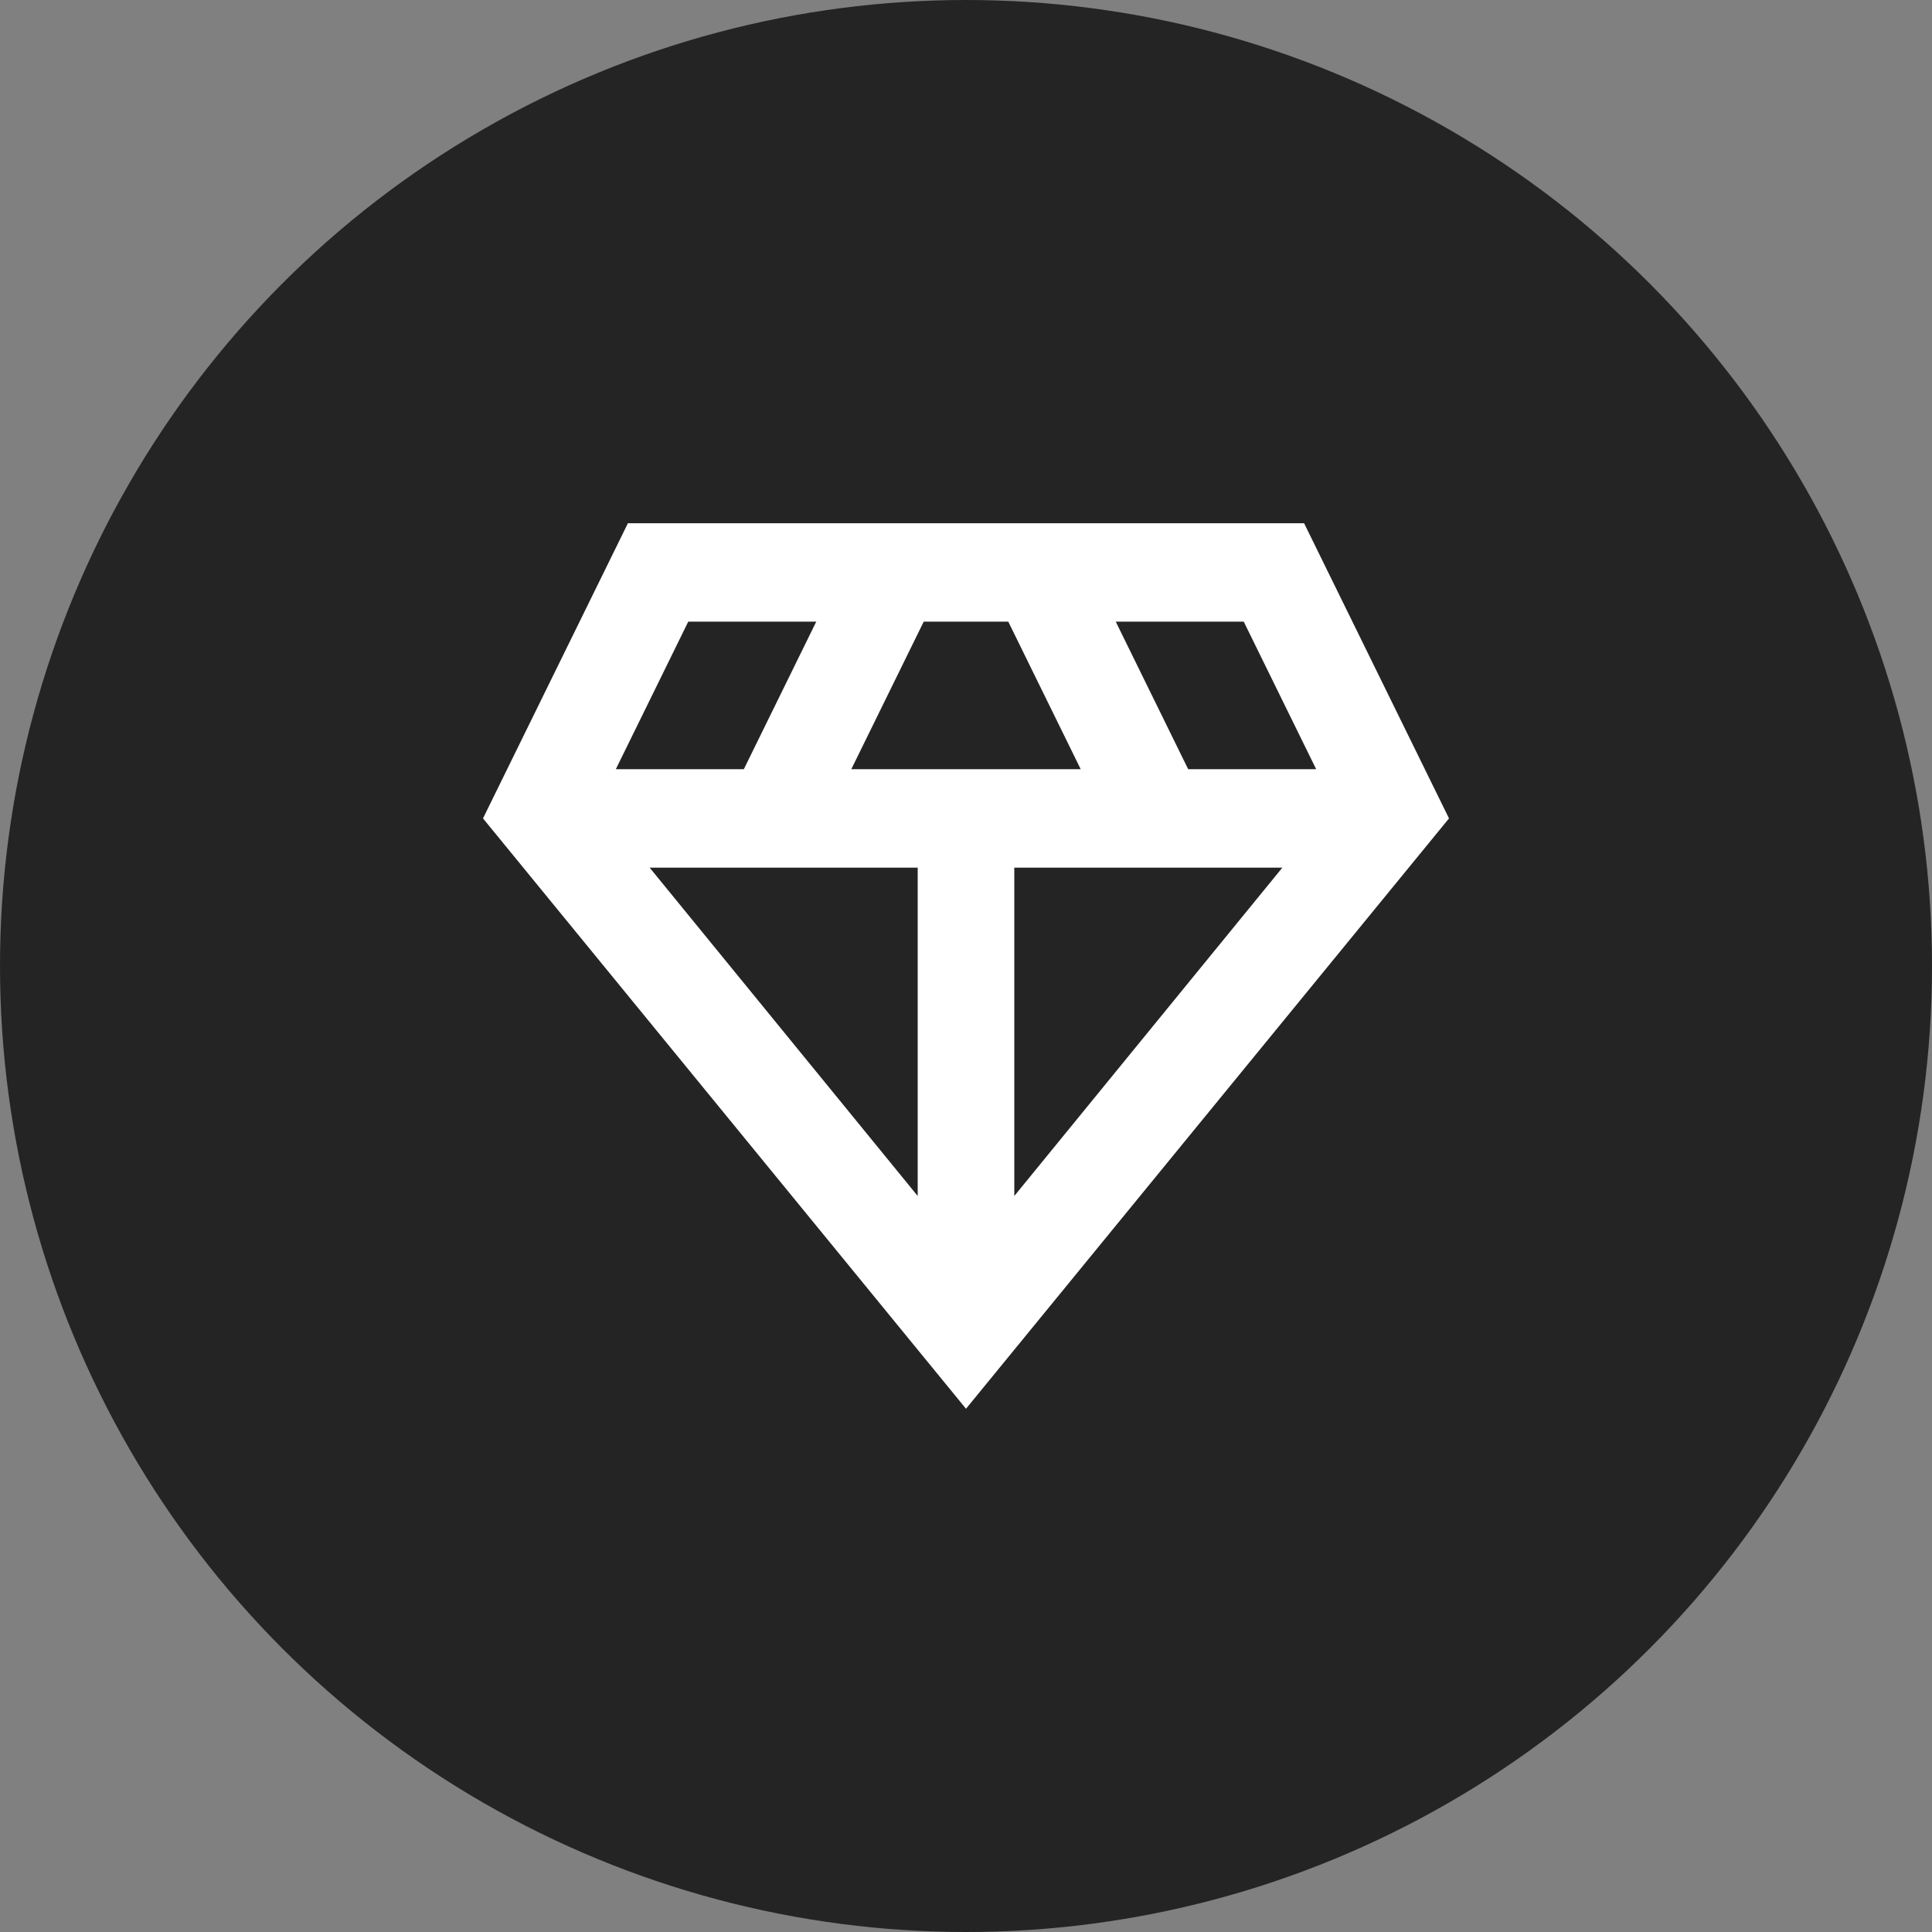 <svg width="48" height="48" viewBox="0 0 48 48" fill="none" xmlns="http://www.w3.org/2000/svg">
<rect x="0" y="0" width="48" height="48" fill="#808080" stroke="none"/>
<g id="Frame 1597879906">
<circle id="Ellipse 2361" cx="24" cy="24" r="24" fill="#242424"/>
<path id="Vector" d="M24 35L12 20.333L15.6 13H32.4L36 20.333L24 35ZM21.15 19.111H26.85L25.05 15.444H22.95L21.15 19.111ZM22.8 29.714V21.556H16.14L22.8 29.714ZM25.2 29.714L31.86 21.556H25.2V29.714ZM29.52 19.111H32.7L30.9 15.444H27.72L29.52 19.111ZM15.3 19.111H18.48L20.28 15.444H17.1L15.3 19.111Z" fill="white"/>
</g>
</svg>
